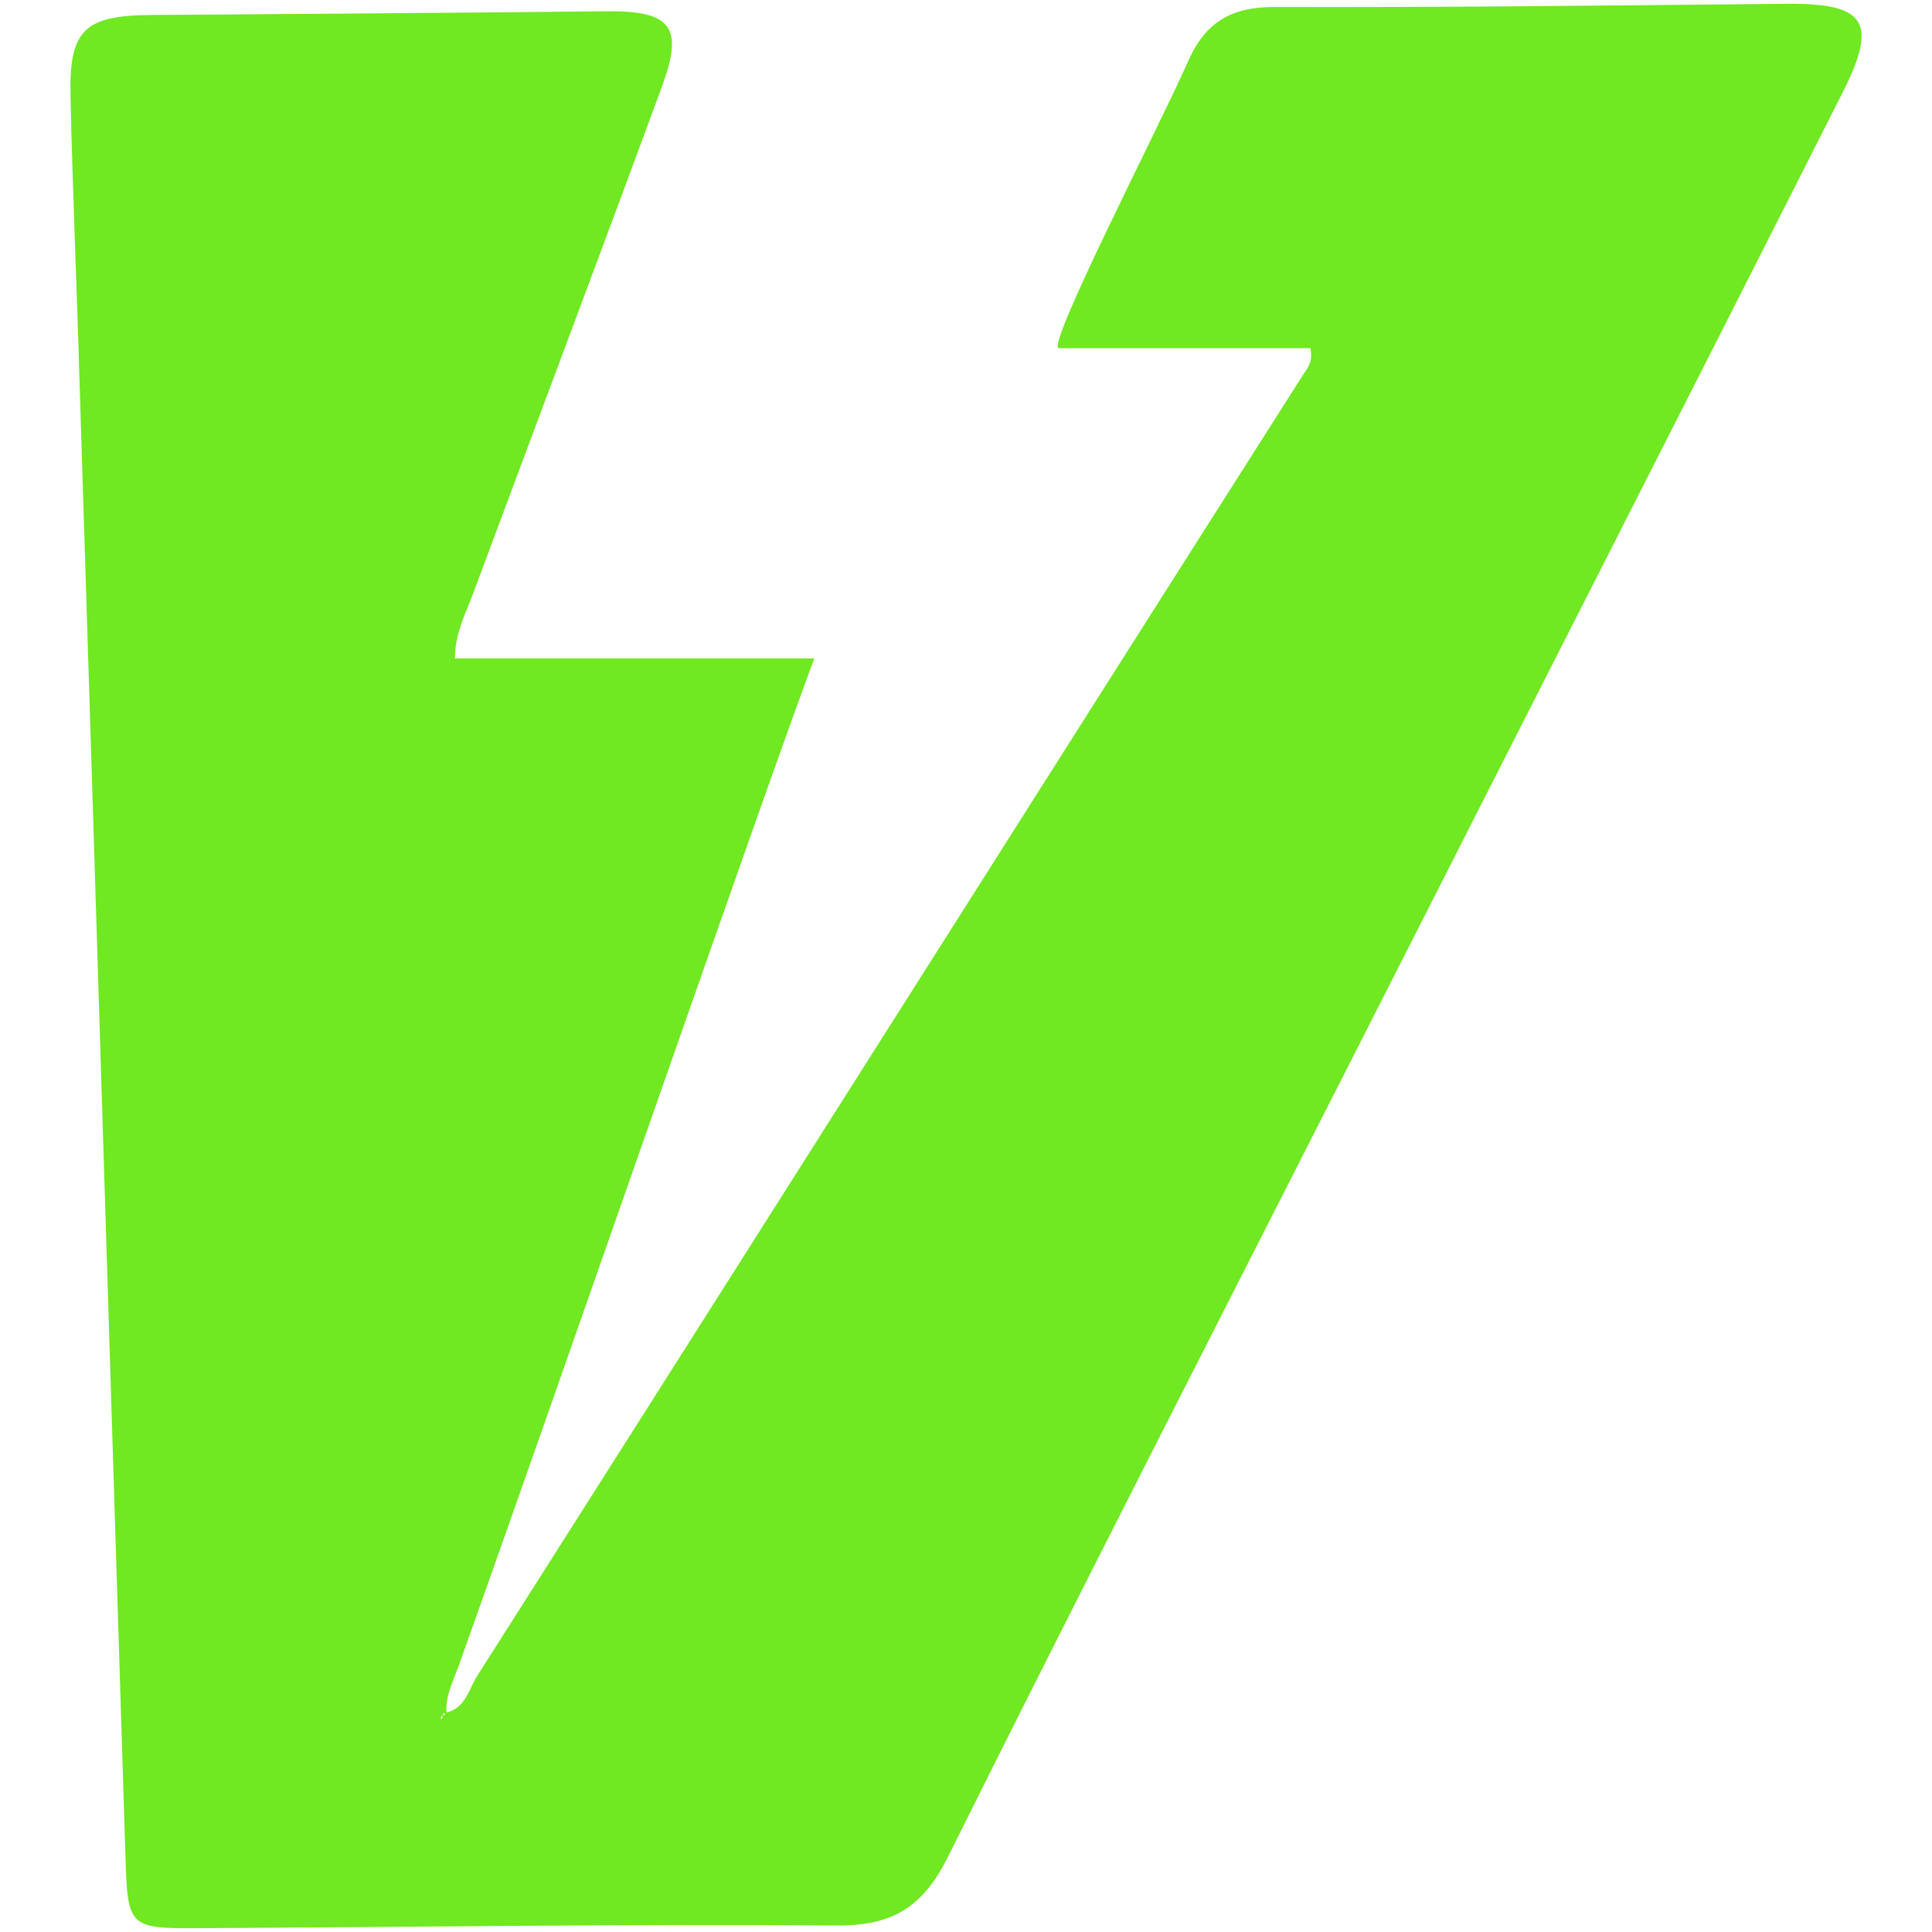 <?xml version="1.0" encoding="UTF-8"?><svg id="uuid-4b73e147-fd32-4414-8a90-810a7b888b91" xmlns="http://www.w3.org/2000/svg" width="512" height="512" viewBox="0 0 512 512"><defs><style>.uuid-3aa0d408-e55c-457d-b614-41412d84f28d{fill:#70e822;}</style></defs><path class="uuid-3aa0d408-e55c-457d-b614-41412d84f28d" d="M473.479,1.003c-45.281,.424-90.562,.991-135.844,.849-11.603,0-18.395,4.245-22.924,14.716-7.641,17.264-37.782,75.704-34.102,75.704h66.648c.849,3.821-.991,5.519-2.123,7.358-73.016,114.76-145.607,229.661-218.623,344.42-2.264,3.538-3.113,8.632-8.207,9.764-.283-4.811,2.123-8.915,3.538-13.16,28.159-78.818,79.525-227.538,93.959-266.169H120.569c0-6.509,2.689-11.603,4.67-16.839,16.698-44.857,33.678-89.855,50.234-134.853,5.66-15.424,2.547-19.811-13.867-19.811-40.612,.424-81.082,.708-121.693,.991-17.688,.141-21.65,4.104-21.226,21.65,.566,25.471,1.698,50.8,2.406,76.129,4.104,130.184,8.066,260.508,12.169,390.692,.566,18.395,.991,18.678,19.952,18.537,56.177-.283,112.213-1.132,168.389-.708,14.858,.141,22.924-4.811,29.574-18.113,35.659-71.601,72.167-142.777,108.392-214.095,43.017-84.761,86.176-169.38,129.051-254.141,9.056-18.254,5.66-23.065-15.141-22.924ZM116.889,455.655c0-.283-.141-.566,0-.708s.283-.141,.424-.283c.141-.283,.141-.424,.283-.708l.424,.283c-.141,.141-.424,.283-.708,.424,0,.283-.141,.708-.424,.991Z"/></svg>
